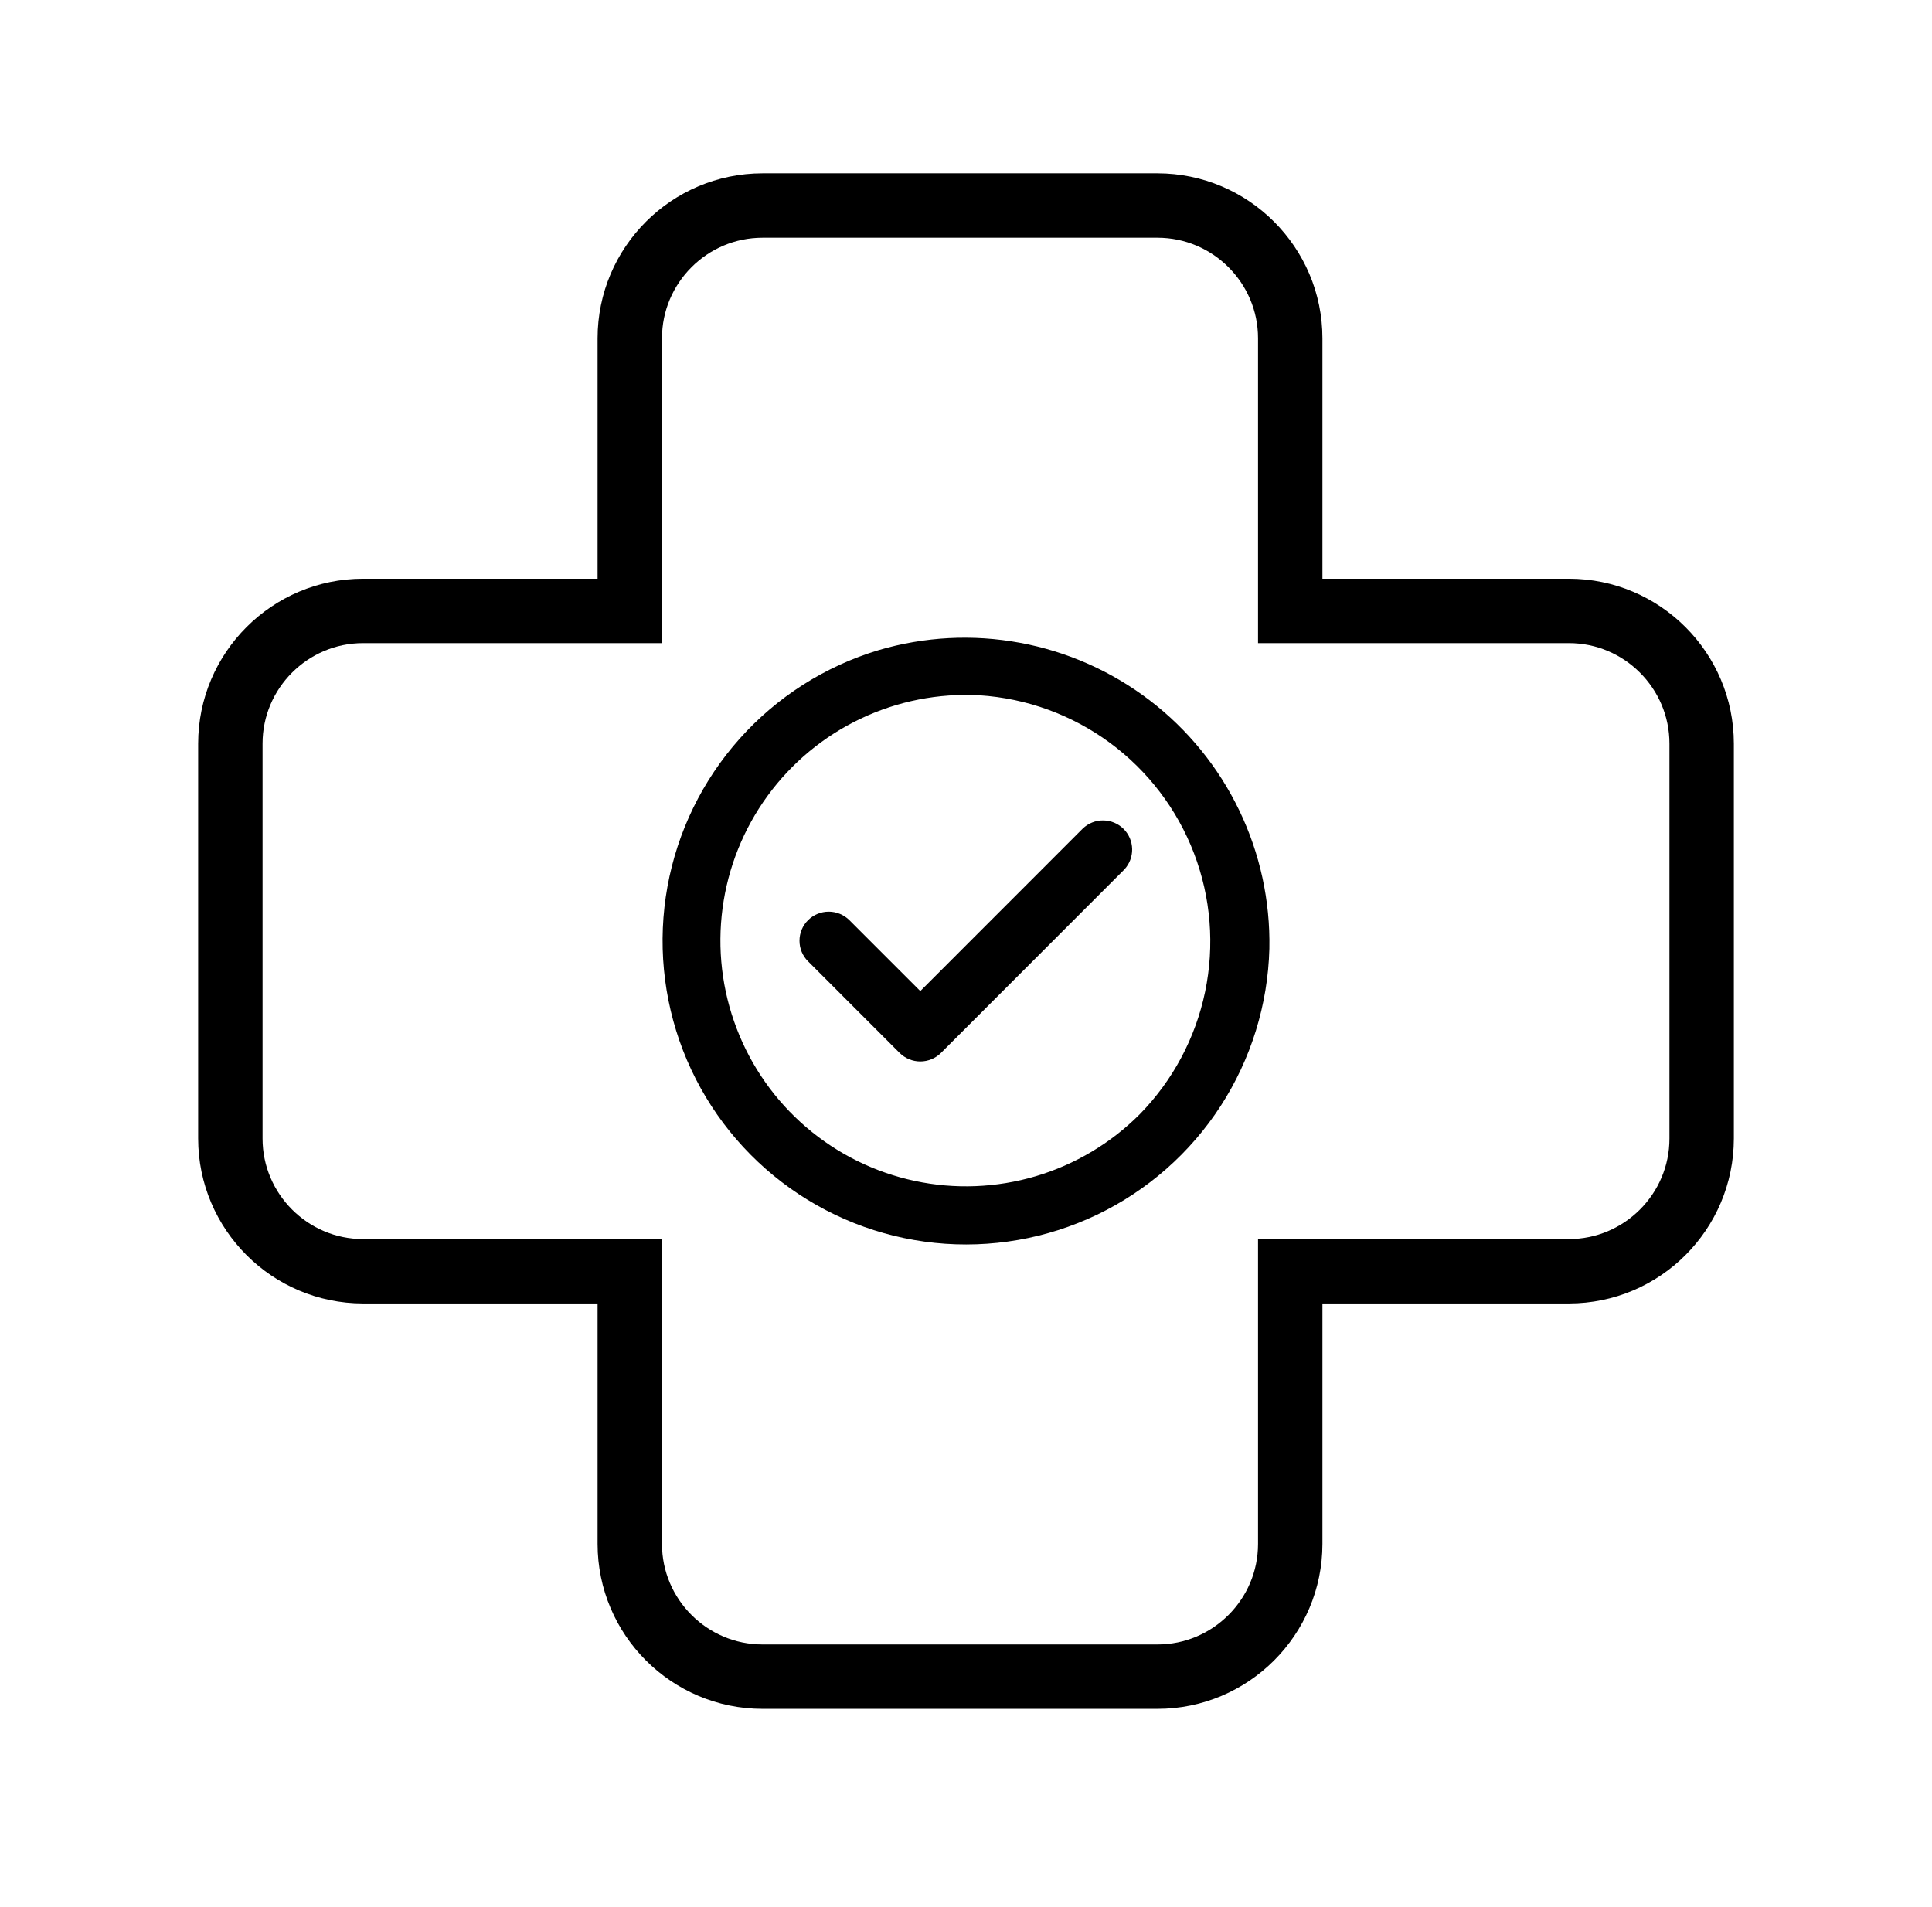 <svg xmlns="http://www.w3.org/2000/svg" width="78" height="77" viewBox="0 0 78 77" fill="none"><path d="M45.207 34.94L37.814 42.338C37.639 42.512 37.402 42.61 37.155 42.61C36.908 42.61 36.671 42.512 36.496 42.338L32.799 38.639C32.713 38.554 32.645 38.452 32.598 38.34C32.551 38.228 32.528 38.107 32.528 37.986C32.528 37.865 32.551 37.744 32.598 37.632C32.645 37.52 32.713 37.418 32.799 37.333C32.974 37.159 33.211 37.061 33.458 37.061C33.705 37.061 33.942 37.159 34.117 37.333L37.155 40.372L43.889 33.634C44.064 33.467 44.297 33.374 44.538 33.377C44.78 33.379 45.011 33.475 45.183 33.645C45.355 33.815 45.453 34.046 45.458 34.288C45.462 34.529 45.373 34.764 45.207 34.94Z" fill="black" stroke="black" stroke-width="0.5"></path><path d="M35.538 26.493C33.421 27.131 31.522 28.342 30.049 29.993C28.576 31.643 27.588 33.668 27.193 35.845C26.798 38.022 27.012 40.266 27.81 42.329C28.609 44.392 29.962 46.194 31.719 47.536C33.476 48.879 35.57 49.71 37.769 49.937C39.969 50.164 42.188 49.778 44.182 48.823C46.176 47.868 47.868 46.38 49.071 44.523C50.273 42.667 50.94 40.514 50.998 38.302C51.035 36.407 50.626 34.529 49.803 32.822C48.98 31.114 47.767 29.624 46.261 28.474C44.755 27.324 42.999 26.545 41.136 26.201C39.273 25.856 37.355 25.956 35.538 26.493ZM46.189 45.171C44.991 46.371 43.511 47.252 41.886 47.734C40.26 48.215 38.54 48.283 36.882 47.929C35.224 47.576 33.68 46.813 32.392 45.71C31.104 44.608 30.111 43.2 29.506 41.615C28.9 40.031 28.7 38.32 28.924 36.638C29.148 34.956 29.788 33.358 30.787 31.987C31.787 30.616 33.112 29.517 34.644 28.791C36.176 28.064 37.865 27.732 39.558 27.825C41.509 27.95 43.383 28.632 44.958 29.792C46.532 30.952 47.741 32.54 48.439 34.367C49.138 36.195 49.297 38.184 48.898 40.099C48.499 42.015 47.559 43.775 46.189 45.171Z" fill="black" stroke="black" stroke-width="0.5"></path><path d="M52.09 23.368V24.668H53.39H63.34C66.294 24.668 68.7 27.074 68.7 30.028V30.028V45.972C68.7 48.926 66.294 51.332 63.34 51.332H53.39H52.09V52.632V62.34C52.09 65.294 49.684 67.7 46.73 67.7H30.786C27.831 67.7 25.426 65.294 25.426 62.34V52.632V51.332H24.126H14.66C11.706 51.332 9.3 48.926 9.3 45.972V30.028C9.3 27.073 11.706 24.668 14.66 24.668H24.126H25.426V23.368V13.66C25.426 10.706 27.831 8.3 30.786 8.3H46.73C49.684 8.3 52.09 10.706 52.09 13.66V23.368Z" stroke="black" stroke-width="2.6"></path></svg>